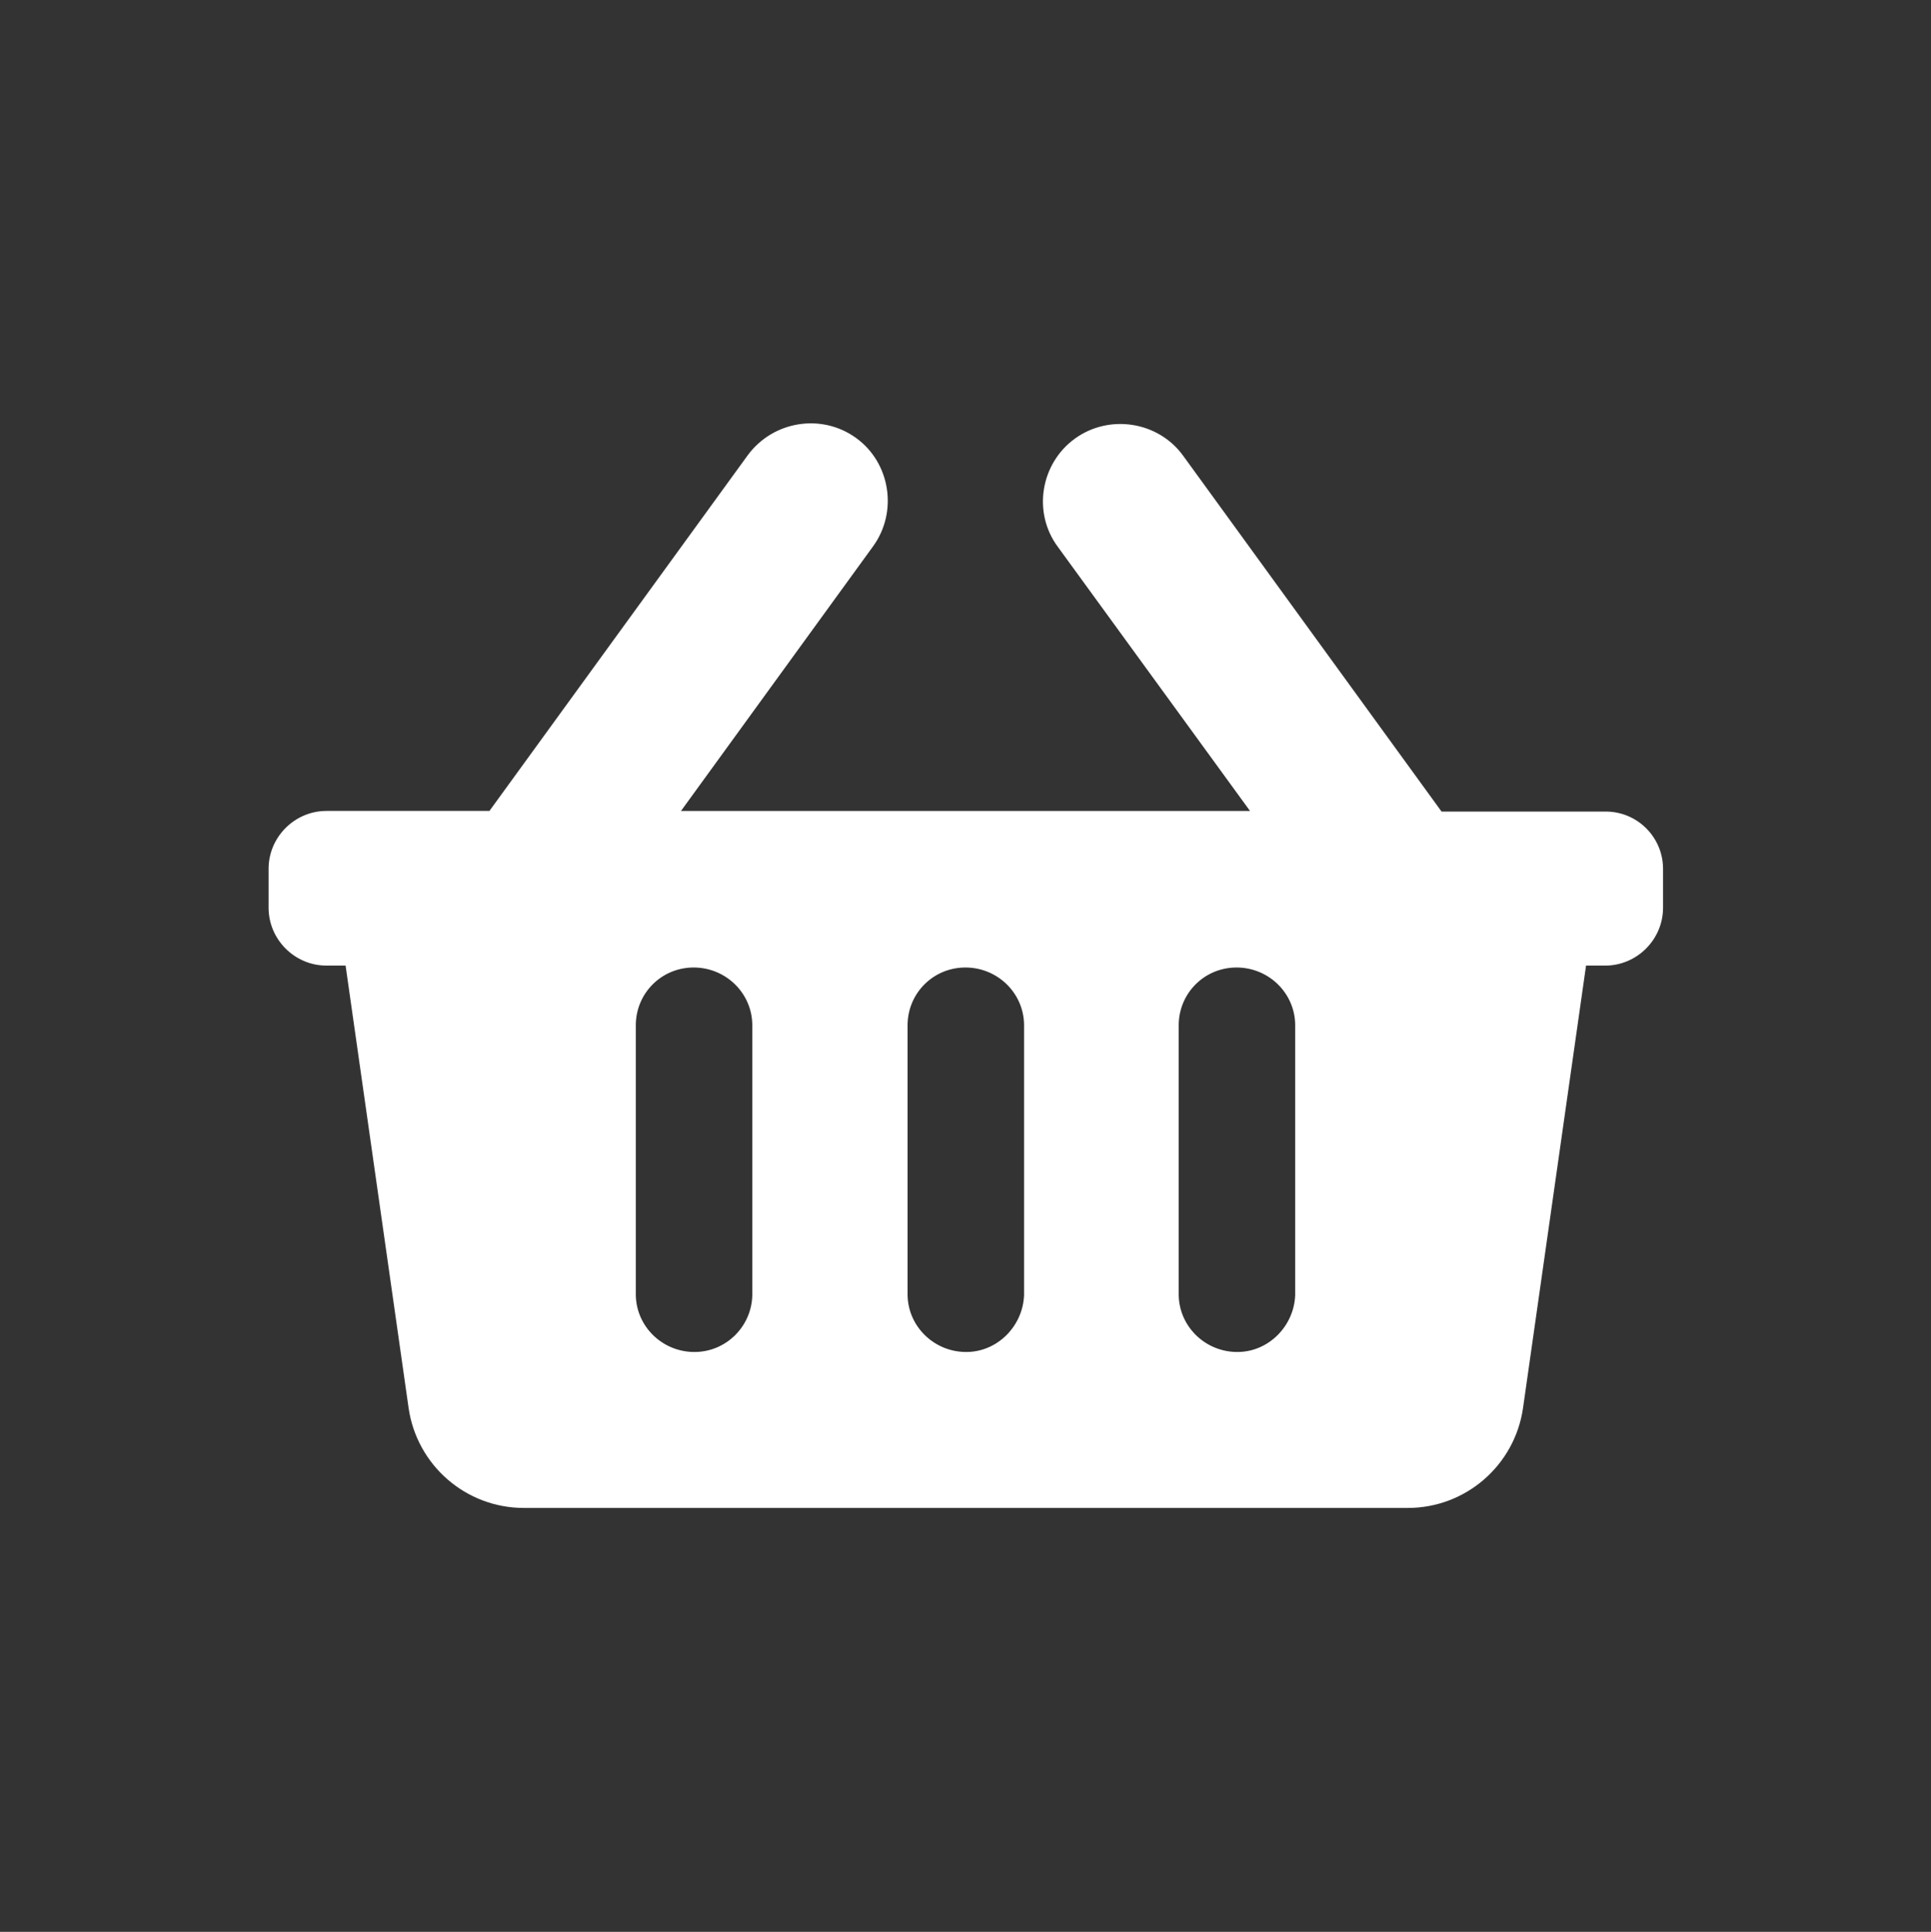 <?xml version="1.0" encoding="utf-8"?>
<!-- Generator: Adobe Illustrator 24.0.1, SVG Export Plug-In . SVG Version: 6.00 Build 0)  -->
<svg version="1.1" id="Capa_1" xmlns="http://www.w3.org/2000/svg" xmlns:xlink="http://www.w3.org/1999/xlink" x="0px" y="0px"
	 viewBox="0 0 303.4 303.5" style="enable-background:new 0 0 303.4 303.5;" xml:space="preserve">
<rect x="0" y="0" width="303.4" height="303.5" fill="#333333" stroke="none"/>
<style type="text/css">
	.st0{fill:#FFFFFF;}
	.st1{fill:#343434;}
	.st2{fill:#005487;}
	.st3{opacity:0.6;}
	.st4{opacity:0.7;}
	.st5{fill:#7691AF;}
</style>
<path id="Icon_awesome-shopping-basket" class="st0" d="M261.3,136.5v6.1c0,5-4.1,9.1-9.1,9.1l0,0h-3l-9.9,69.5
	c-1.3,9-9,15.7-18.1,15.7H82.3c-9.1,0-16.8-6.7-18.1-15.7l-9.9-69.5h-3c-5,0-9.1-4.1-9.1-9.1c0,0,0,0,0,0v-6.1c0-5,4.1-9.1,9.1-9.1
	c0,0,0,0,0,0h25.6l40.6-55.9c4-5.4,11.6-6.6,17-2.7s6.6,11.6,2.7,17L107,127.4h89.4l-30.2-41.5c-4-5.4-2.7-13.1,2.7-17
	s13.1-2.7,17,2.7l40.6,55.9h25.6C257.2,127.4,261.3,131.5,261.3,136.5C261.3,136.5,261.3,136.5,261.3,136.5z M160.9,203.5v-42.6
	c-0.1-5-4.3-9-9.4-8.9c-4.9,0.1-8.8,4-8.9,8.9v42.6c0.1,5,4.3,9,9.4,8.9C156.8,212.3,160.7,208.3,160.9,203.5z M203.5,203.5v-42.6
	c-0.1-5-4.3-9-9.4-8.9c-4.9,0.1-8.8,4-8.9,8.9v42.6c0.1,5,4.3,9,9.4,8.9C199.4,212.3,203.3,208.3,203.5,203.5z M118.2,203.5v-42.6
	c-0.1-5-4.3-9-9.4-8.9c-4.9,0.1-8.8,4-8.9,8.9v42.6c0.1,5,4.3,9,9.4,8.9C114.2,212.3,118.1,208.3,118.2,203.5z"/>
</svg>
